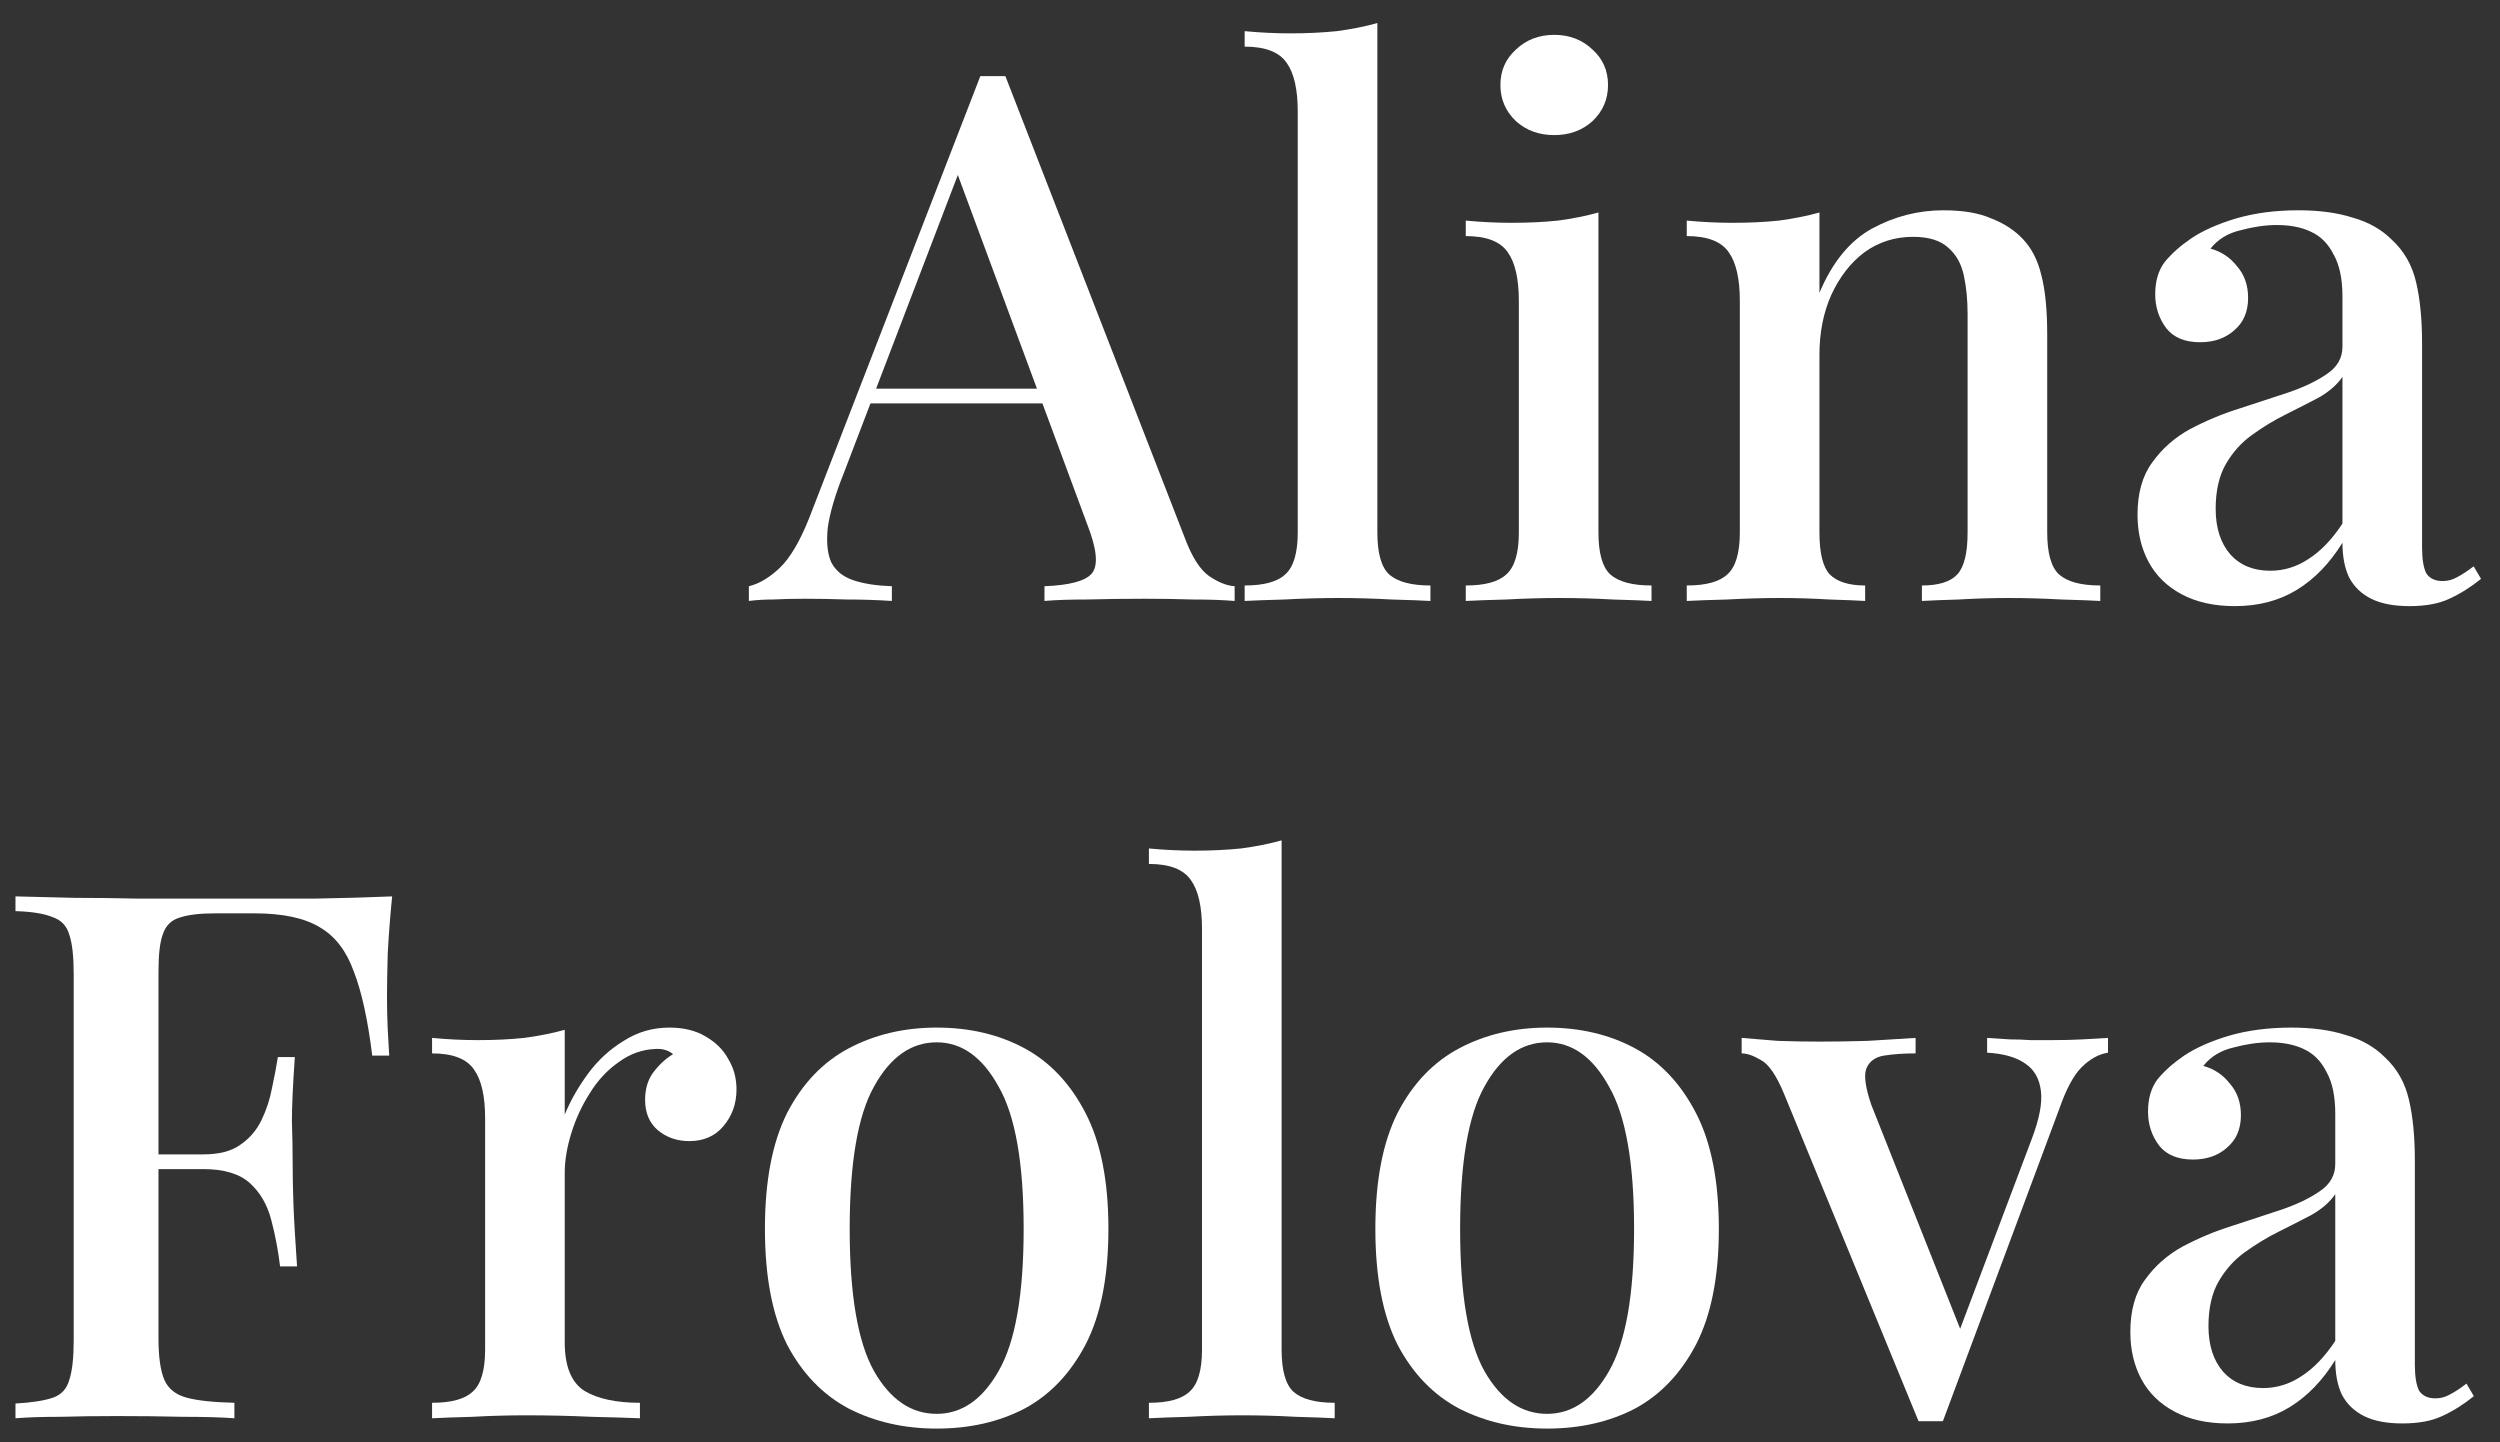 <?xml version="1.0" encoding="UTF-8"?> <svg xmlns="http://www.w3.org/2000/svg" width="104" height="60" viewBox="0 0 104 60" fill="none"><rect x="0" y="0" width="104" height="60" fill="#333333" stroke="none"/> <path d="M41.824 3.167L49.306 22.424C49.593 23.181 49.92 23.692 50.288 23.957C50.676 24.223 51.034 24.366 51.361 24.387V25C50.87 24.959 50.288 24.939 49.613 24.939C48.959 24.918 48.294 24.908 47.62 24.908C46.761 24.908 45.964 24.918 45.228 24.939C44.492 24.939 43.899 24.959 43.45 25V24.387C44.492 24.346 45.146 24.172 45.412 23.865C45.698 23.538 45.637 22.854 45.228 21.811L39.708 6.908L40.199 6.356L35.109 19.664C34.741 20.584 34.516 21.351 34.434 21.964C34.373 22.578 34.424 23.058 34.587 23.405C34.772 23.753 35.078 23.998 35.507 24.141C35.937 24.285 36.468 24.366 37.102 24.387V25C36.489 24.959 35.865 24.939 35.231 24.939C34.618 24.918 34.035 24.908 33.484 24.908C32.993 24.908 32.553 24.918 32.165 24.939C31.797 24.939 31.46 24.959 31.153 25V24.387C31.582 24.285 32.012 24.029 32.441 23.62C32.87 23.211 33.279 22.516 33.668 21.535L40.782 3.167C40.945 3.167 41.119 3.167 41.303 3.167C41.487 3.167 41.661 3.167 41.824 3.167ZM45.044 16.169V16.782H35.906L36.213 16.169H45.044Z" fill="white"></path> <path d="M57.298 0.959V22.148C57.298 23.007 57.461 23.589 57.788 23.896C58.136 24.203 58.708 24.356 59.505 24.356V25C59.158 24.98 58.616 24.959 57.88 24.939C57.144 24.898 56.408 24.877 55.672 24.877C54.936 24.877 54.19 24.898 53.434 24.939C52.698 24.959 52.146 24.98 51.778 25V24.356C52.575 24.356 53.138 24.203 53.465 23.896C53.812 23.589 53.986 23.007 53.986 22.148V4.639C53.986 3.719 53.833 3.044 53.526 2.615C53.219 2.165 52.637 1.94 51.778 1.94V1.296C52.432 1.358 53.066 1.388 53.679 1.388C54.354 1.388 54.998 1.358 55.611 1.296C56.224 1.215 56.786 1.102 57.298 0.959Z" fill="white"></path> <path d="M64.655 1.45C65.289 1.45 65.821 1.654 66.25 2.063C66.679 2.451 66.894 2.942 66.894 3.535C66.894 4.128 66.679 4.629 66.25 5.037C65.821 5.426 65.289 5.62 64.655 5.62C64.022 5.62 63.49 5.426 63.061 5.037C62.632 4.629 62.417 4.128 62.417 3.535C62.417 2.942 62.632 2.451 63.061 2.063C63.49 1.654 64.022 1.45 64.655 1.45ZM66.495 8.84V22.148C66.495 23.007 66.659 23.589 66.986 23.896C67.333 24.203 67.906 24.356 68.703 24.356V25C68.356 24.98 67.814 24.959 67.078 24.939C66.362 24.898 65.626 24.877 64.87 24.877C64.154 24.877 63.419 24.898 62.662 24.939C61.906 24.959 61.344 24.98 60.976 25V24.356C61.773 24.356 62.335 24.203 62.662 23.896C63.01 23.589 63.184 23.007 63.184 22.148V12.52C63.184 11.6 63.03 10.925 62.724 10.496C62.417 10.046 61.834 9.821 60.976 9.821V9.177C61.63 9.239 62.264 9.269 62.877 9.269C63.572 9.269 64.216 9.239 64.809 9.177C65.422 9.095 65.984 8.983 66.495 8.84Z" fill="white"></path> <path d="M80.84 8.748C81.658 8.748 82.322 8.86 82.833 9.085C83.365 9.29 83.804 9.576 84.152 9.944C84.52 10.332 84.775 10.833 84.919 11.446C85.082 12.06 85.164 12.888 85.164 13.93V22.148C85.164 23.007 85.327 23.589 85.654 23.896C86.002 24.203 86.574 24.356 87.372 24.356V25C87.024 24.98 86.482 24.959 85.746 24.939C85.01 24.898 84.285 24.877 83.569 24.877C82.874 24.877 82.179 24.898 81.484 24.939C80.809 24.959 80.298 24.98 79.951 25V24.356C80.646 24.356 81.137 24.203 81.423 23.896C81.709 23.589 81.852 23.007 81.852 22.148V13.072C81.852 12.479 81.801 11.947 81.699 11.477C81.597 10.986 81.382 10.598 81.055 10.312C80.728 10.005 80.237 9.852 79.583 9.852C78.827 9.852 78.152 10.066 77.559 10.496C76.987 10.925 76.527 11.518 76.179 12.274C75.852 13.01 75.689 13.838 75.689 14.758V22.148C75.689 23.007 75.832 23.589 76.118 23.896C76.424 24.203 76.915 24.356 77.59 24.356V25C77.263 24.98 76.762 24.959 76.087 24.939C75.433 24.898 74.748 24.877 74.033 24.877C73.338 24.877 72.612 24.898 71.856 24.939C71.099 24.959 70.537 24.98 70.169 25V24.356C70.966 24.356 71.528 24.203 71.856 23.896C72.203 23.589 72.377 23.007 72.377 22.148V12.52C72.377 11.6 72.224 10.925 71.917 10.496C71.61 10.046 71.028 9.821 70.169 9.821V9.177C70.823 9.239 71.457 9.269 72.07 9.269C72.765 9.269 73.409 9.239 74.002 9.177C74.615 9.095 75.177 8.983 75.689 8.84V12.182C76.22 10.915 76.946 10.025 77.866 9.514C78.806 9.003 79.798 8.748 80.84 8.748Z" fill="white"></path> <path d="M92.969 25.215C92.111 25.215 91.375 25.051 90.761 24.724C90.148 24.397 89.688 23.947 89.381 23.375C89.075 22.802 88.921 22.148 88.921 21.412C88.921 20.513 89.126 19.787 89.535 19.235C89.944 18.663 90.465 18.203 91.099 17.855C91.753 17.508 92.438 17.221 93.153 16.997C93.889 16.751 94.574 16.526 95.208 16.322C95.862 16.097 96.393 15.842 96.802 15.555C97.231 15.269 97.446 14.891 97.446 14.421V12.336C97.446 11.6 97.323 11.017 97.078 10.588C96.853 10.138 96.537 9.821 96.128 9.637C95.739 9.453 95.269 9.361 94.717 9.361C94.247 9.361 93.746 9.433 93.215 9.576C92.683 9.698 92.264 9.954 91.957 10.342C92.407 10.465 92.775 10.71 93.061 11.078C93.368 11.426 93.521 11.865 93.521 12.397C93.521 12.969 93.327 13.419 92.939 13.746C92.57 14.073 92.1 14.237 91.528 14.237C90.894 14.237 90.424 14.043 90.117 13.654C89.811 13.245 89.657 12.775 89.657 12.244C89.657 11.692 89.79 11.242 90.056 10.894C90.342 10.547 90.71 10.22 91.16 9.913C91.651 9.586 92.274 9.31 93.031 9.085C93.807 8.86 94.666 8.748 95.606 8.748C96.485 8.748 97.242 8.85 97.876 9.055C98.53 9.238 99.071 9.545 99.501 9.974C100.012 10.445 100.349 11.037 100.513 11.753C100.676 12.448 100.758 13.296 100.758 14.298V22.762C100.758 23.273 100.819 23.64 100.942 23.865C101.085 24.07 101.31 24.172 101.617 24.172C101.821 24.172 102.015 24.121 102.199 24.019C102.404 23.916 102.639 23.763 102.904 23.559L103.211 24.08C102.782 24.428 102.342 24.704 101.893 24.908C101.463 25.112 100.911 25.215 100.237 25.215C99.582 25.215 99.051 25.112 98.642 24.908C98.233 24.704 97.927 24.407 97.722 24.019C97.538 23.63 97.446 23.15 97.446 22.578C96.915 23.436 96.281 24.09 95.545 24.54C94.809 24.99 93.95 25.215 92.969 25.215ZM94.441 23.743C95.013 23.743 95.545 23.579 96.036 23.252C96.547 22.925 97.017 22.434 97.446 21.78V15.678C97.221 16.005 96.894 16.291 96.465 16.537C96.036 16.762 95.576 16.997 95.085 17.242C94.594 17.487 94.124 17.773 93.674 18.101C93.245 18.407 92.887 18.806 92.601 19.296C92.315 19.787 92.172 20.411 92.172 21.167C92.172 21.964 92.376 22.598 92.785 23.068C93.194 23.518 93.746 23.743 94.441 23.743Z" fill="white"></path> <path d="M16.313 37.29C16.231 38.107 16.17 38.905 16.129 39.681C16.109 40.458 16.099 41.051 16.099 41.46C16.099 41.93 16.109 42.38 16.129 42.809C16.15 43.239 16.17 43.606 16.191 43.913H15.485C15.301 42.421 15.046 41.255 14.719 40.417C14.412 39.559 13.942 38.946 13.308 38.578C12.674 38.189 11.765 37.995 10.579 37.995H8.954C8.3 37.995 7.799 38.056 7.451 38.179C7.124 38.281 6.899 38.506 6.777 38.853C6.654 39.181 6.593 39.702 6.593 40.417V55.688C6.593 56.445 6.674 57.017 6.838 57.405C7.001 57.773 7.308 58.019 7.758 58.141C8.208 58.264 8.872 58.336 9.751 58.356V59C9.199 58.959 8.484 58.939 7.604 58.939C6.725 58.918 5.816 58.908 4.875 58.908C4.058 58.908 3.271 58.918 2.514 58.939C1.778 58.939 1.155 58.959 0.644 59V58.387C1.339 58.346 1.86 58.264 2.208 58.141C2.555 58.019 2.78 57.773 2.882 57.405C3.005 57.038 3.066 56.486 3.066 55.75V40.54C3.066 39.784 3.005 39.232 2.882 38.884C2.78 38.516 2.545 38.271 2.177 38.148C1.829 38.005 1.318 37.923 0.644 37.903V37.29C1.441 37.31 2.269 37.331 3.127 37.351C4.007 37.351 4.865 37.361 5.703 37.382C6.562 37.382 7.359 37.382 8.095 37.382C8.831 37.382 9.434 37.382 9.904 37.382C10.845 37.382 11.908 37.382 13.093 37.382C14.3 37.361 15.373 37.331 16.313 37.29ZM11.621 48.022C11.621 48.022 11.621 48.124 11.621 48.329C11.621 48.533 11.621 48.635 11.621 48.635H5.673C5.673 48.635 5.673 48.533 5.673 48.329C5.673 48.124 5.673 48.022 5.673 48.022H11.621ZM12.265 43.974C12.184 45.14 12.143 46.029 12.143 46.642C12.163 47.255 12.174 47.818 12.174 48.329C12.174 48.84 12.184 49.402 12.204 50.015C12.225 50.629 12.276 51.518 12.357 52.683H11.652C11.57 52.008 11.448 51.365 11.284 50.751C11.121 50.117 10.824 49.606 10.395 49.218C9.966 48.83 9.322 48.635 8.463 48.635V48.022C9.117 48.022 9.628 47.889 9.996 47.623C10.385 47.358 10.681 47.01 10.886 46.581C11.09 46.152 11.233 45.712 11.315 45.262C11.417 44.792 11.499 44.363 11.56 43.974H12.265Z" fill="white"></path> <path d="M27.848 42.748C28.44 42.748 28.941 42.87 29.35 43.116C29.779 43.361 30.096 43.678 30.301 44.066C30.526 44.434 30.638 44.853 30.638 45.324C30.638 45.916 30.454 46.428 30.086 46.857C29.738 47.266 29.268 47.47 28.675 47.47C28.164 47.47 27.725 47.317 27.357 47.01C27.009 46.704 26.836 46.285 26.836 45.753C26.836 45.303 26.948 44.925 27.173 44.618C27.418 44.291 27.694 44.036 28.001 43.852C27.796 43.688 27.551 43.617 27.265 43.637C26.713 43.658 26.202 43.842 25.732 44.189C25.262 44.516 24.863 44.946 24.536 45.477C24.209 45.988 23.953 46.54 23.769 47.133C23.585 47.726 23.493 48.278 23.493 48.789V55.842C23.493 56.843 23.769 57.518 24.321 57.865C24.873 58.193 25.64 58.356 26.621 58.356V59C26.151 58.98 25.476 58.959 24.597 58.939C23.738 58.898 22.829 58.877 21.868 58.877C21.132 58.877 20.396 58.898 19.66 58.939C18.924 58.959 18.362 58.98 17.974 59V58.356C18.771 58.356 19.333 58.203 19.66 57.896C20.008 57.589 20.181 57.007 20.181 56.148V46.52C20.181 45.6 20.028 44.925 19.721 44.496C19.415 44.046 18.832 43.821 17.974 43.821V43.177C18.628 43.239 19.262 43.269 19.875 43.269C20.57 43.269 21.214 43.239 21.807 43.177C22.42 43.095 22.982 42.983 23.493 42.84V46.366C23.738 45.773 24.066 45.201 24.474 44.649C24.883 44.097 25.374 43.647 25.946 43.3C26.519 42.932 27.152 42.748 27.848 42.748Z" fill="white"></path> <path d="M38.966 42.748C40.335 42.748 41.552 43.034 42.615 43.606C43.678 44.179 44.526 45.078 45.16 46.305C45.794 47.532 46.11 49.136 46.11 51.119C46.11 53.102 45.794 54.707 45.16 55.934C44.526 57.14 43.678 58.029 42.615 58.601C41.552 59.153 40.335 59.429 38.966 59.429C37.616 59.429 36.4 59.153 35.316 58.601C34.233 58.029 33.374 57.14 32.741 55.934C32.127 54.707 31.821 53.102 31.821 51.119C31.821 49.136 32.127 47.532 32.741 46.305C33.374 45.078 34.233 44.179 35.316 43.606C36.4 43.034 37.616 42.748 38.966 42.748ZM38.966 43.361C37.903 43.361 37.034 43.974 36.359 45.201C35.684 46.407 35.347 48.38 35.347 51.119C35.347 53.859 35.684 55.831 36.359 57.038C37.034 58.223 37.903 58.816 38.966 58.816C40.008 58.816 40.867 58.223 41.541 57.038C42.236 55.831 42.584 53.859 42.584 51.119C42.584 48.38 42.236 46.407 41.541 45.201C40.867 43.974 40.008 43.361 38.966 43.361Z" fill="white"></path> <path d="M53.315 34.959V56.148C53.315 57.007 53.478 57.589 53.805 57.896C54.153 58.203 54.725 58.356 55.523 58.356V59C55.175 58.98 54.633 58.959 53.897 58.939C53.161 58.898 52.425 58.877 51.69 58.877C50.954 58.877 50.208 58.898 49.451 58.939C48.715 58.959 48.163 58.98 47.795 59V58.356C48.593 58.356 49.155 58.203 49.482 57.896C49.829 57.589 50.003 57.007 50.003 56.148V38.639C50.003 37.719 49.85 37.044 49.543 36.615C49.236 36.165 48.654 35.94 47.795 35.94V35.296C48.449 35.358 49.083 35.388 49.696 35.388C50.371 35.388 51.015 35.358 51.628 35.296C52.242 35.215 52.804 35.102 53.315 34.959Z" fill="white"></path> <path d="M64.359 42.748C65.729 42.748 66.945 43.034 68.009 43.606C69.072 44.179 69.92 45.078 70.554 46.305C71.187 47.532 71.504 49.136 71.504 51.119C71.504 53.102 71.187 54.707 70.554 55.934C69.92 57.14 69.072 58.029 68.009 58.601C66.945 59.153 65.729 59.429 64.359 59.429C63.01 59.429 61.794 59.153 60.71 58.601C59.627 58.029 58.768 57.14 58.135 55.934C57.521 54.707 57.215 53.102 57.215 51.119C57.215 49.136 57.521 47.532 58.135 46.305C58.768 45.078 59.627 44.179 60.71 43.606C61.794 43.034 63.01 42.748 64.359 42.748ZM64.359 43.361C63.297 43.361 62.428 43.974 61.753 45.201C61.078 46.407 60.741 48.38 60.741 51.119C60.741 53.859 61.078 55.831 61.753 57.038C62.428 58.223 63.297 58.816 64.359 58.816C65.402 58.816 66.261 58.223 66.935 57.038C67.63 55.831 67.978 53.859 67.978 51.119C67.978 48.38 67.63 46.407 66.935 45.201C66.261 43.974 65.402 43.361 64.359 43.361Z" fill="white"></path> <path d="M87.693 43.177V43.791C87.304 43.852 86.936 44.056 86.589 44.404C86.262 44.731 85.955 45.303 85.669 46.121L80.824 59.123C80.66 59.123 80.487 59.123 80.303 59.123C80.139 59.123 79.975 59.123 79.812 59.123L74.231 45.538C73.904 44.741 73.577 44.261 73.25 44.097C72.943 43.913 72.677 43.821 72.453 43.821V43.177C72.943 43.218 73.444 43.259 73.955 43.3C74.487 43.32 75.069 43.331 75.703 43.331C76.337 43.331 77.001 43.32 77.696 43.3C78.412 43.259 79.076 43.218 79.689 43.177V43.821C79.199 43.821 78.759 43.852 78.371 43.913C78.003 43.974 77.757 44.158 77.635 44.465C77.533 44.751 77.604 45.252 77.849 45.968L81.621 55.474L81.376 55.719L84.534 47.347C84.841 46.53 84.964 45.876 84.902 45.385C84.841 44.874 84.626 44.496 84.258 44.25C83.89 43.985 83.359 43.831 82.664 43.791V43.177C83.011 43.198 83.328 43.218 83.614 43.239C83.921 43.239 84.207 43.249 84.473 43.269C84.759 43.269 85.056 43.269 85.362 43.269C85.812 43.269 86.231 43.259 86.62 43.239C87.028 43.218 87.386 43.198 87.693 43.177Z" fill="white"></path> <path d="M92.67 59.215C91.811 59.215 91.075 59.051 90.462 58.724C89.849 58.397 89.389 57.947 89.082 57.375C88.775 56.802 88.622 56.148 88.622 55.412C88.622 54.513 88.826 53.787 89.235 53.235C89.644 52.663 90.165 52.203 90.799 51.855C91.453 51.508 92.138 51.221 92.854 50.997C93.59 50.751 94.275 50.526 94.908 50.322C95.562 50.097 96.094 49.842 96.503 49.555C96.932 49.269 97.147 48.891 97.147 48.421V46.336C97.147 45.6 97.024 45.017 96.779 44.588C96.554 44.138 96.237 43.821 95.828 43.637C95.44 43.453 94.969 43.361 94.418 43.361C93.947 43.361 93.447 43.433 92.915 43.576C92.383 43.699 91.964 43.954 91.658 44.342C92.108 44.465 92.475 44.71 92.762 45.078C93.068 45.426 93.222 45.865 93.222 46.397C93.222 46.969 93.027 47.419 92.639 47.746C92.271 48.073 91.801 48.237 91.228 48.237C90.595 48.237 90.125 48.043 89.818 47.654C89.511 47.245 89.358 46.775 89.358 46.244C89.358 45.692 89.491 45.242 89.757 44.894C90.043 44.547 90.411 44.22 90.861 43.913C91.351 43.586 91.975 43.31 92.731 43.085C93.508 42.86 94.367 42.748 95.307 42.748C96.186 42.748 96.942 42.85 97.576 43.054C98.23 43.239 98.772 43.545 99.201 43.974C99.712 44.445 100.05 45.038 100.213 45.753C100.377 46.448 100.458 47.296 100.458 48.298V56.761C100.458 57.273 100.52 57.641 100.642 57.865C100.786 58.07 101.01 58.172 101.317 58.172C101.521 58.172 101.716 58.121 101.9 58.019C102.104 57.916 102.339 57.763 102.605 57.559L102.912 58.08C102.482 58.428 102.043 58.704 101.593 58.908C101.164 59.112 100.612 59.215 99.937 59.215C99.283 59.215 98.751 59.112 98.343 58.908C97.934 58.704 97.627 58.407 97.423 58.019C97.239 57.63 97.147 57.15 97.147 56.578C96.615 57.436 95.981 58.09 95.246 58.54C94.51 58.99 93.651 59.215 92.67 59.215ZM94.142 57.743C94.714 57.743 95.246 57.579 95.736 57.252C96.247 56.925 96.717 56.434 97.147 55.78V49.678C96.922 50.005 96.595 50.291 96.165 50.537C95.736 50.761 95.276 50.997 94.785 51.242C94.295 51.487 93.825 51.773 93.375 52.1C92.946 52.407 92.588 52.806 92.302 53.296C92.016 53.787 91.872 54.411 91.872 55.167C91.872 55.964 92.077 56.598 92.486 57.068C92.895 57.518 93.447 57.743 94.142 57.743Z" fill="white"></path> </svg> 